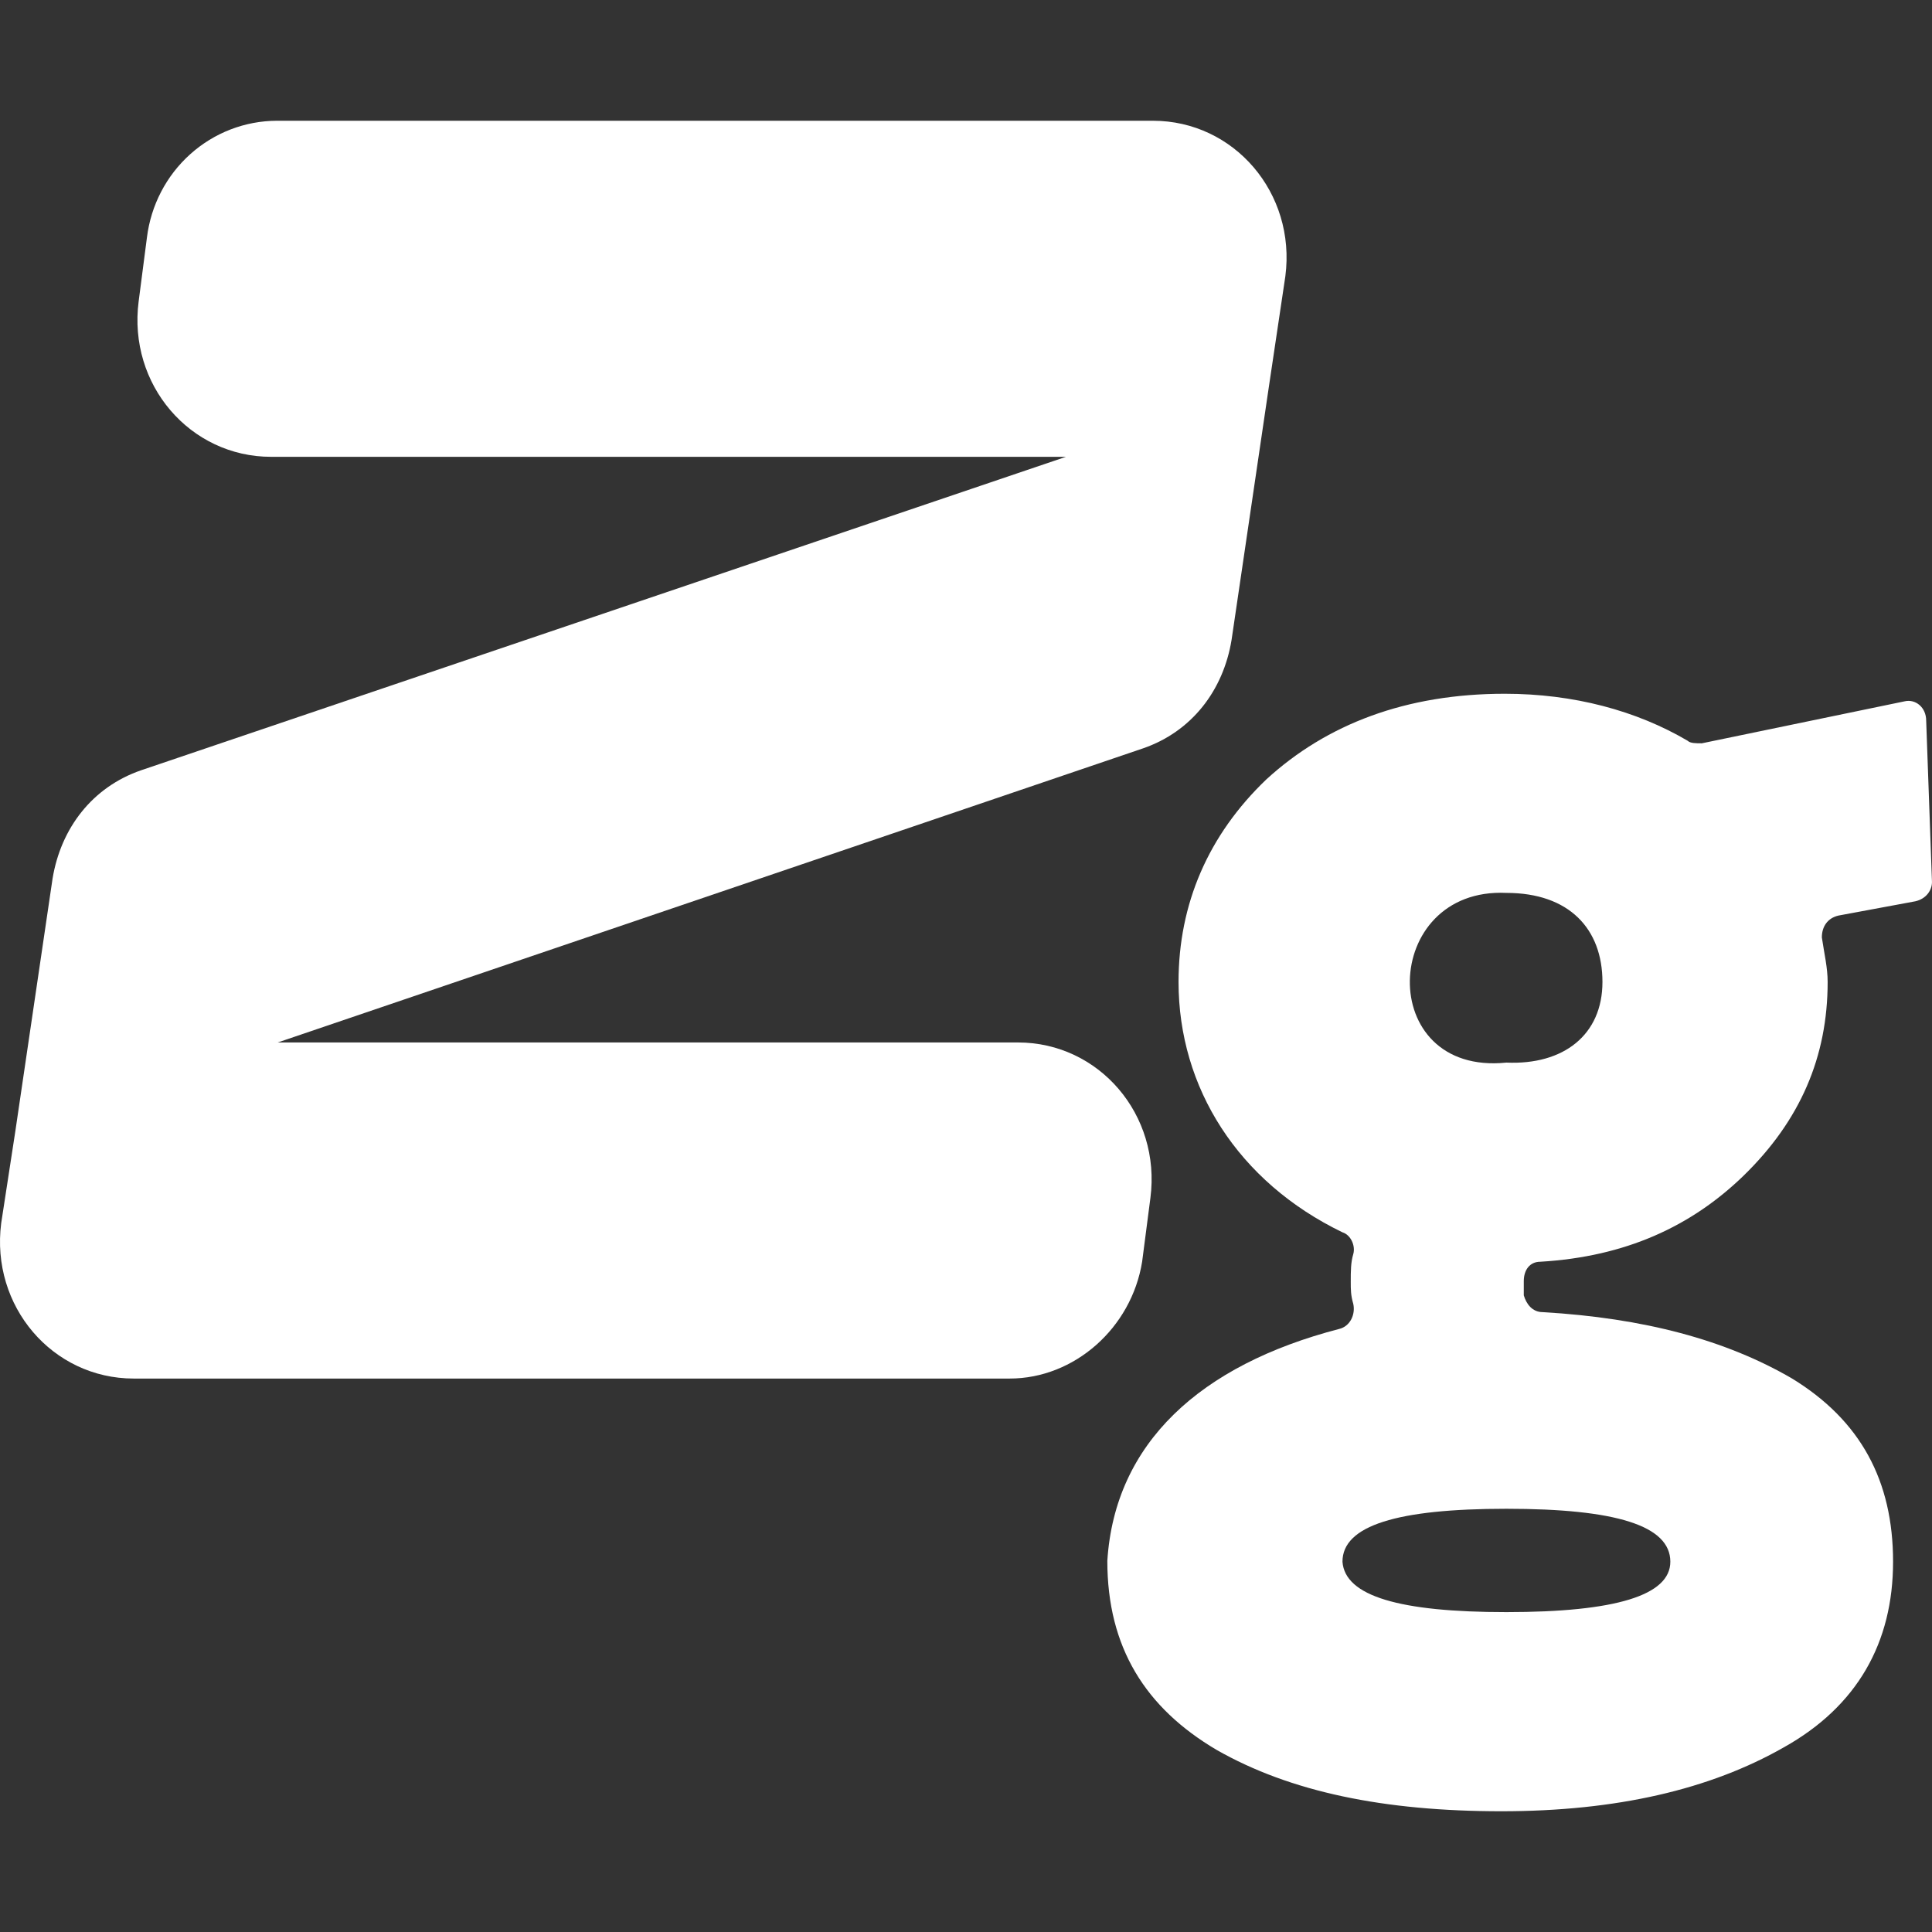 <svg width="80" height="80" viewBox="0 0 80 80" fill="none" xmlns="http://www.w3.org/2000/svg">
<rect x="0" y="0" width="80" height="80" fill="#333333" stroke="none"/>
<path d="M55.452 55.029C55.897 54.925 56.137 54.438 56.035 53.985C55.932 53.637 55.932 53.394 55.932 53.081C55.932 52.628 55.932 52.28 56.035 51.933C56.137 51.585 55.932 51.133 55.589 51.028C51.269 48.941 48.801 45.044 48.801 40.661C48.801 37.425 50.035 34.572 52.435 32.275C54.938 29.98 58.229 28.727 62.309 28.727C65.154 28.727 67.759 29.423 69.885 30.675C69.988 30.779 70.228 30.779 70.468 30.779L78.868 29.04C79.313 28.936 79.759 29.284 79.759 29.84L79.999 36.52C79.999 36.868 79.759 37.217 79.313 37.32L76.125 37.912C75.679 38.016 75.439 38.364 75.439 38.817C75.542 39.512 75.679 40.069 75.679 40.661C75.679 43.756 74.548 46.401 72.182 48.698C70.022 50.784 67.314 52.037 63.782 52.246C63.337 52.246 63.097 52.594 63.097 53.047V53.638C63.2 53.985 63.44 54.333 63.886 54.333C68.068 54.577 71.462 55.482 74.206 57.082C77.051 58.822 78.388 61.326 78.388 64.666C78.388 68.007 76.914 70.65 73.862 72.355C70.811 74.095 66.937 75 62.172 75C57.303 75 53.429 74.199 50.378 72.46C47.429 70.72 45.852 68.215 45.852 64.632C46.161 59.76 49.692 56.525 55.452 55.029ZM62.377 66.754C66.903 66.754 69.165 66.058 69.165 64.667C69.165 63.17 66.903 62.475 62.377 62.475C57.852 62.475 55.589 63.17 55.589 64.667C55.692 66.093 57.955 66.754 62.377 66.754ZM66.354 40.661C66.354 38.469 64.983 36.973 62.377 36.973C57.166 36.729 56.926 44.557 62.377 44C64.743 44.105 66.354 42.852 66.354 40.661Z" fill="white"/>
<path d="M6.084 9.836L5.741 12.48C5.296 15.924 7.867 18.916 11.227 18.916H44.139L5.844 31.895C3.822 32.591 2.519 34.295 2.176 36.383L0.633 46.855L0.05 50.646C-0.395 54.09 2.176 57.083 5.536 57.083H41.808C44.482 57.083 46.848 54.996 47.293 52.246L47.636 49.603C48.082 46.159 45.511 43.166 42.151 43.166H11.5L47.328 30.989C49.35 30.293 50.653 28.588 50.996 26.501L52.539 16.028L53.224 11.436C53.67 7.992 51.1 5 47.74 5H11.467C10.144 5.003 8.867 5.496 7.876 6.386C6.884 7.276 6.248 8.503 6.084 9.836Z" fill="white"/>
</svg>

